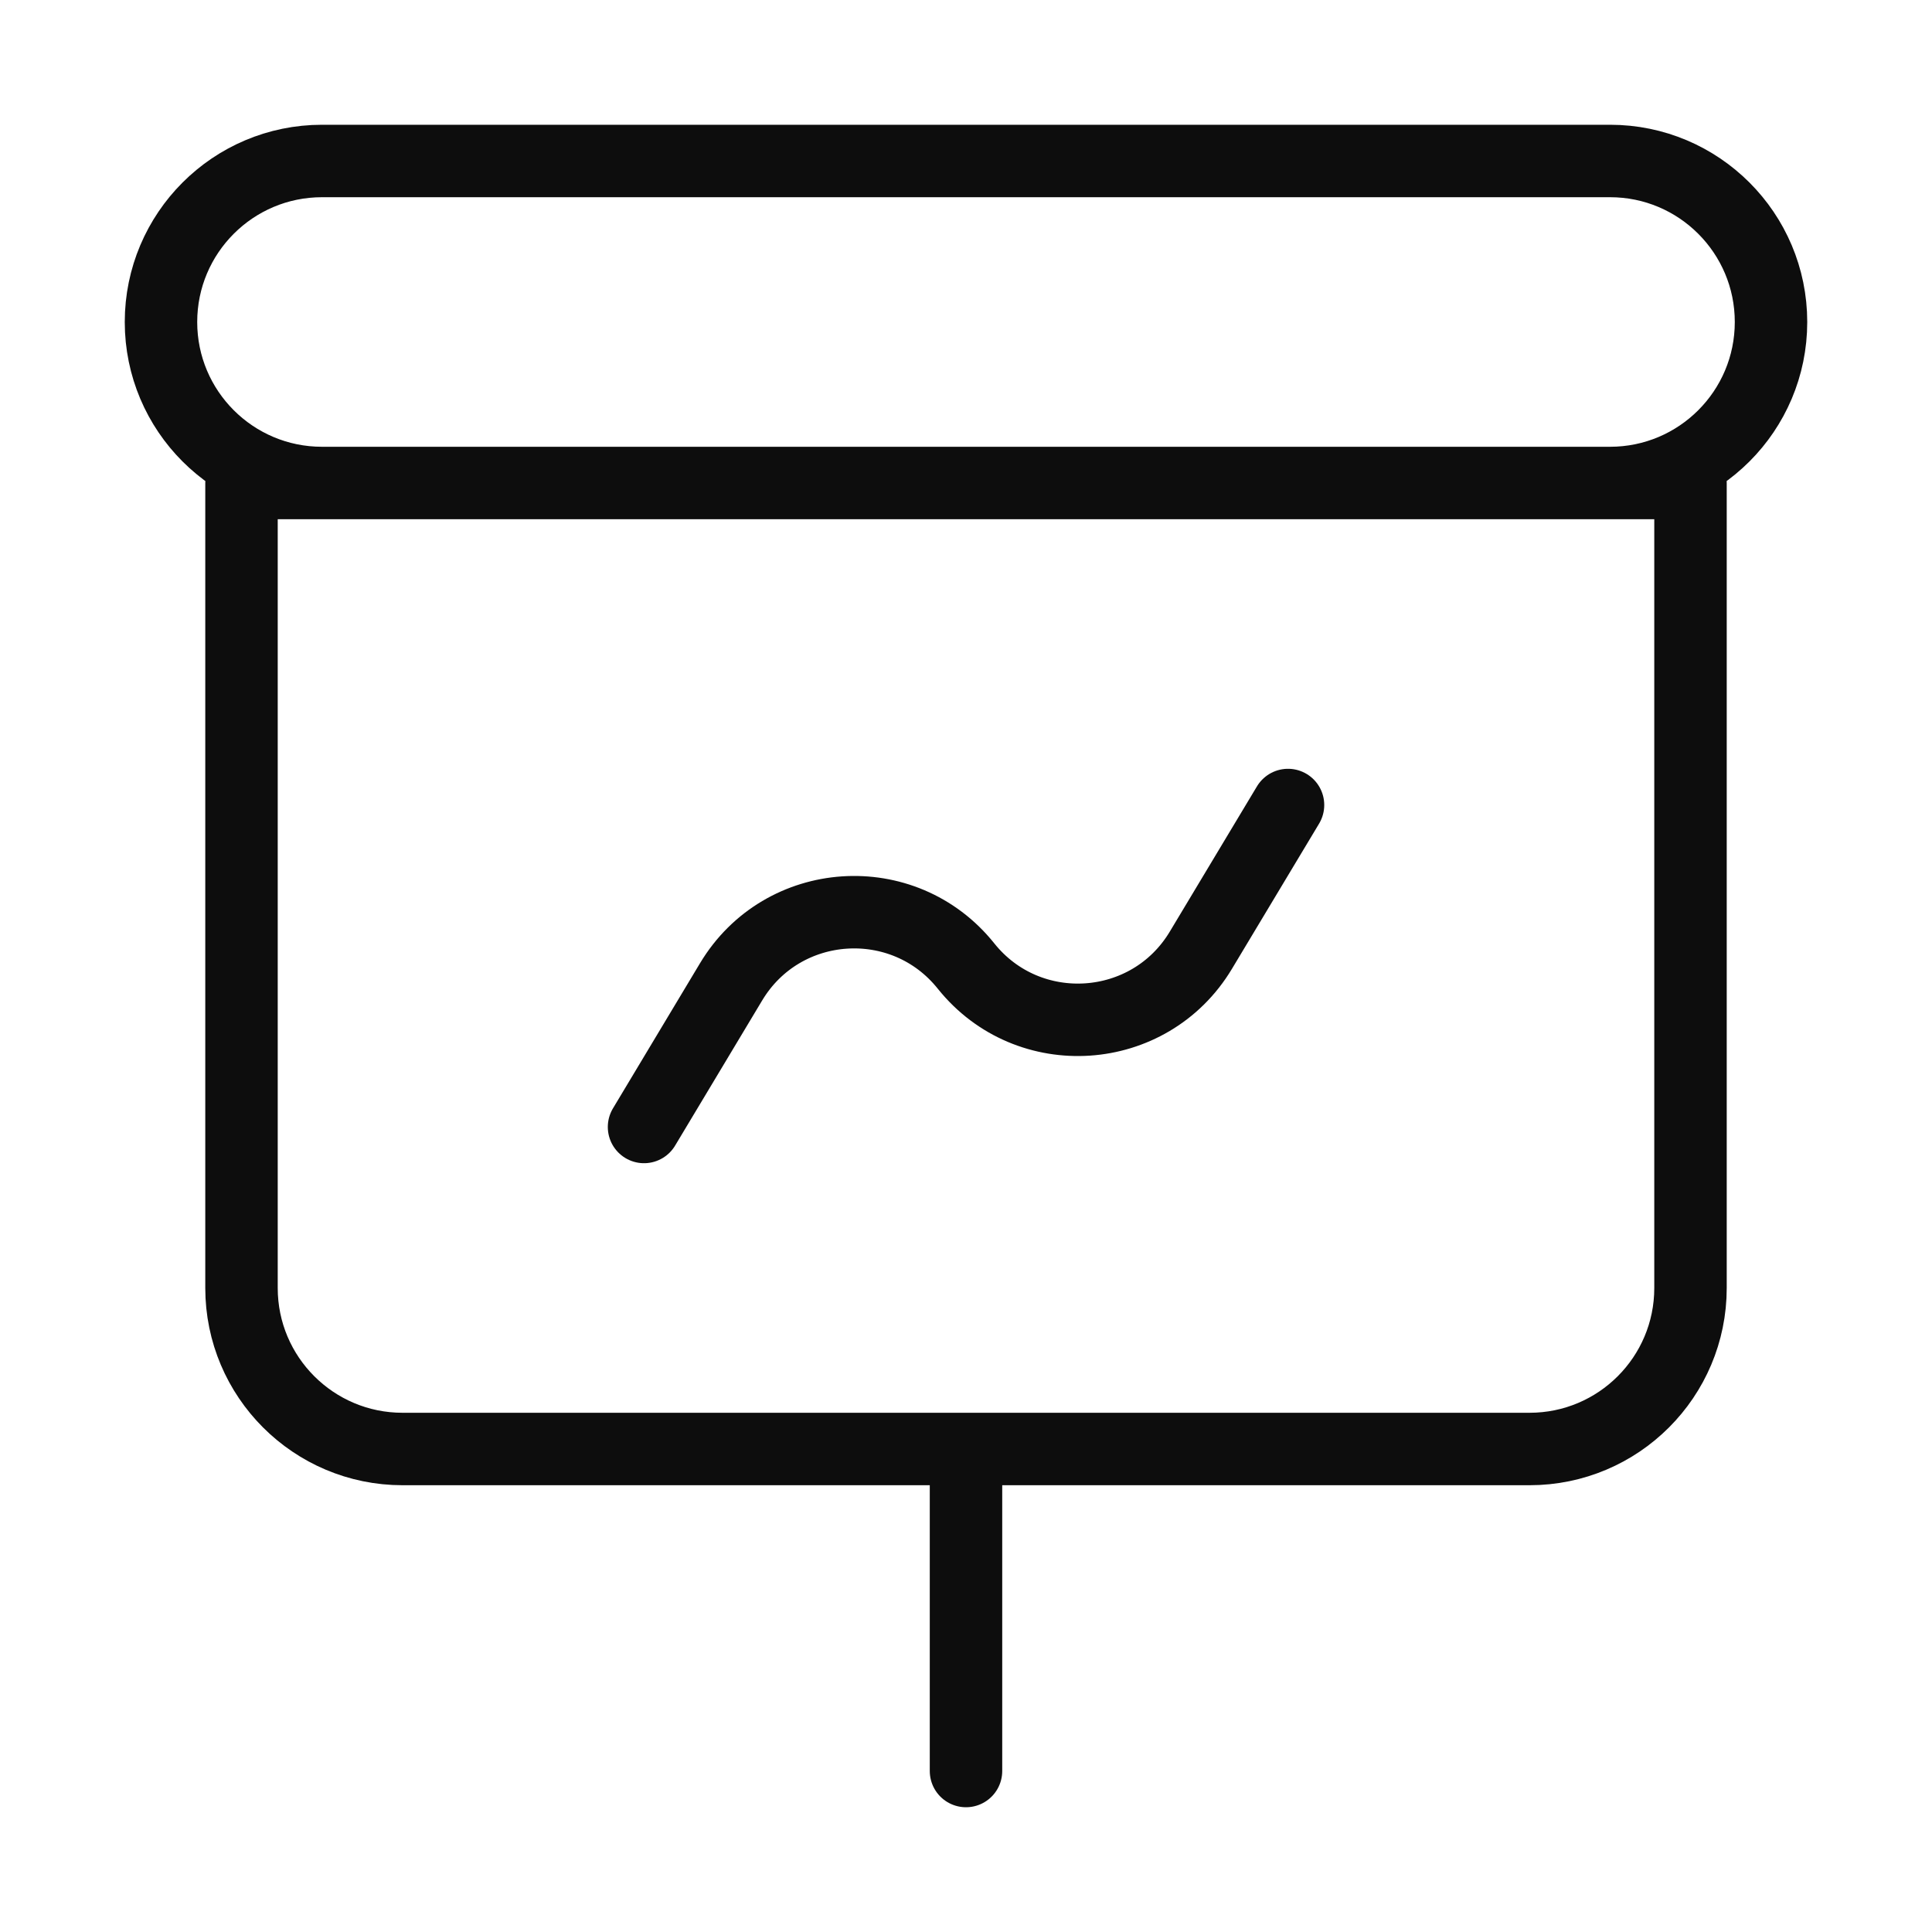 <svg xmlns="http://www.w3.org/2000/svg" width="40" height="40" viewBox="0 0 40 40" fill="none"><path d="M13.334 23.333L15.137 20.327C16.201 18.553 18.708 18.385 20 20C21.292 21.615 23.799 21.447 24.863 19.673L26.667 16.667M20 30V36.667M6.667 10H33.334C35.174 10 36.667 8.508 36.667 6.667C36.667 4.826 35.174 3.333 33.334 3.333H6.667C4.826 3.333 3.333 4.826 3.333 6.667C3.333 8.508 4.826 10 6.667 10ZM5 10H35V26.667C35 28.508 33.508 30 31.667 30H8.334C6.493 30 5 28.508 5 26.667V10Z" stroke="#0D0D0D" stroke-width="1.5" stroke-linecap="round" stroke-linejoin="round"></path></svg>